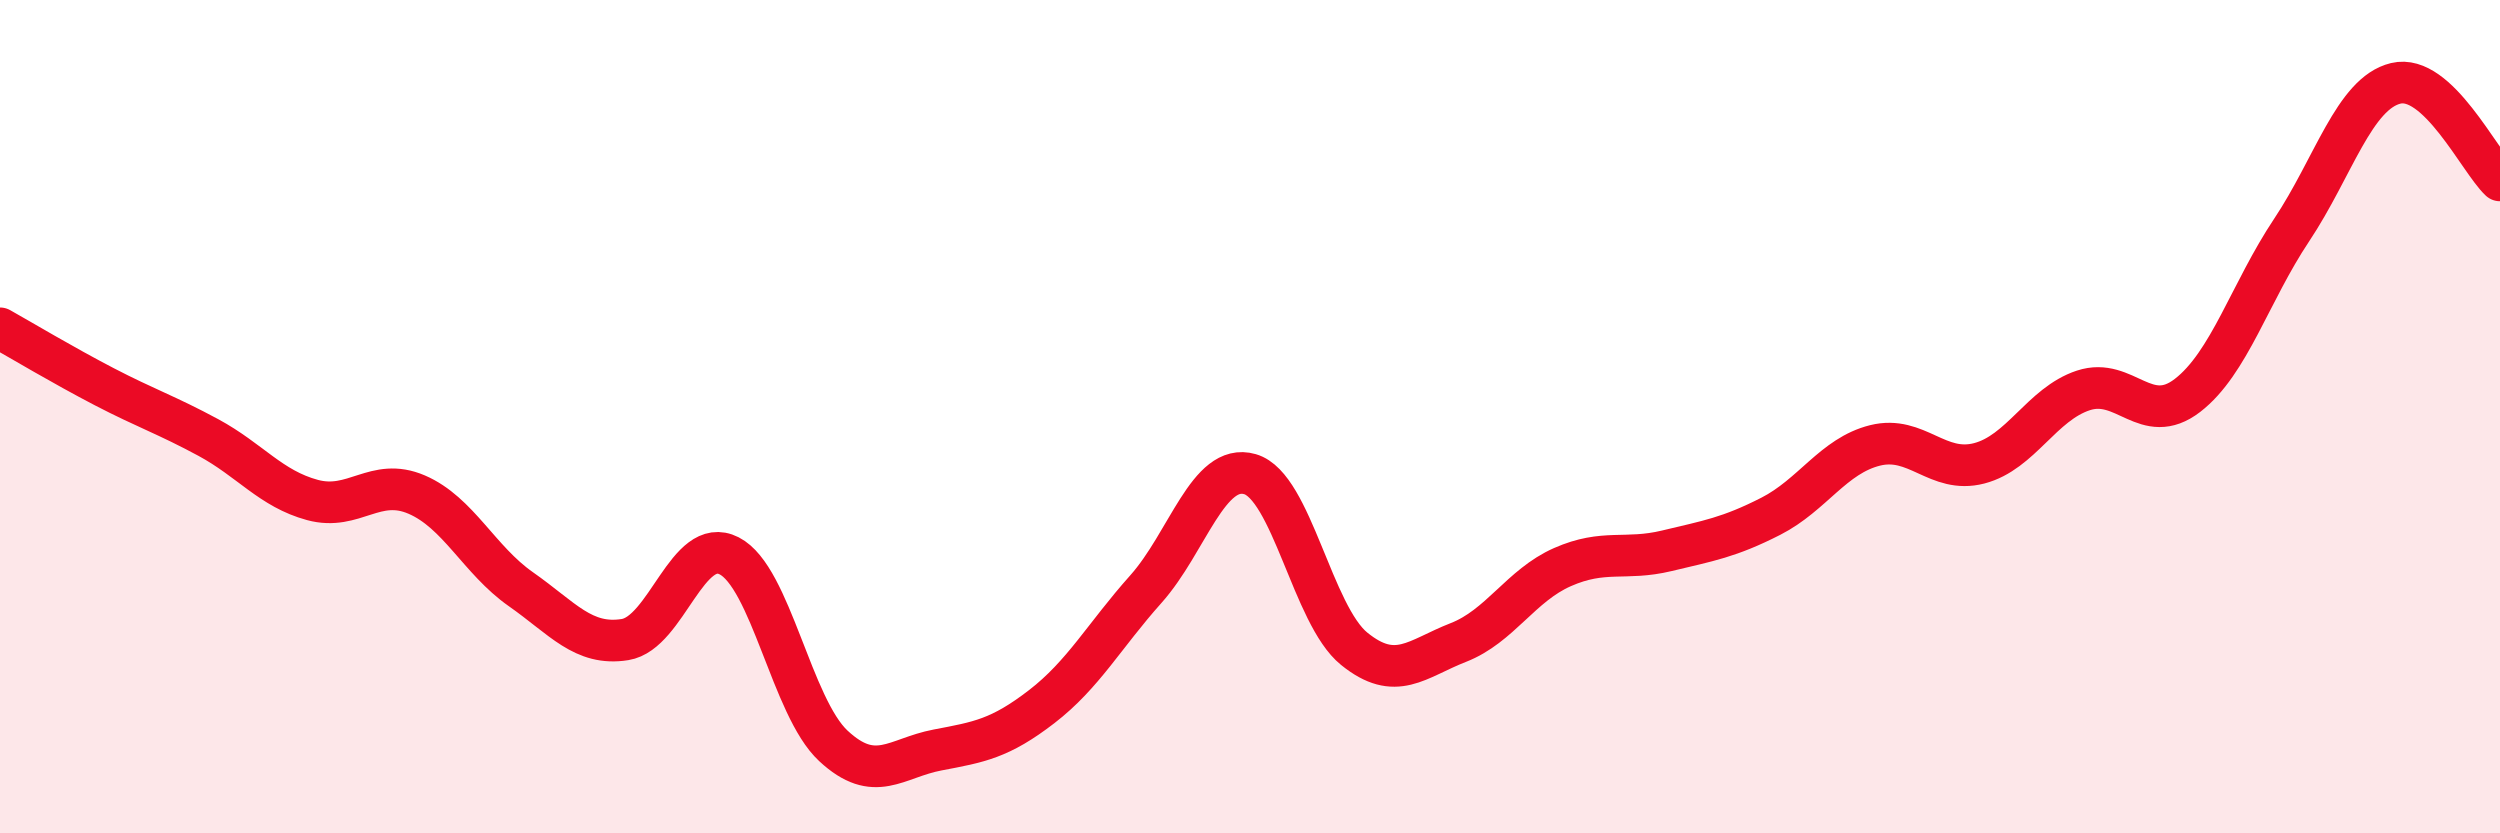 
    <svg width="60" height="20" viewBox="0 0 60 20" xmlns="http://www.w3.org/2000/svg">
      <path
        d="M 0,7.88 C 0.5,8.16 1.5,8.76 2.5,9.28 C 3.5,9.8 4,9.96 5,10.5 C 6,11.04 6.5,11.73 7.5,12 C 8.5,12.27 9,11.44 10,11.87 C 11,12.3 11.5,13.44 12.5,14.14 C 13.5,14.84 14,15.51 15,15.35 C 16,15.19 16.5,12.83 17.5,13.34 C 18.5,13.85 19,16.97 20,17.9 C 21,18.83 21.5,18.19 22.5,18 C 23.5,17.81 24,17.73 25,16.96 C 26,16.19 26.5,15.26 27.5,14.14 C 28.5,13.02 29,11.09 30,11.38 C 31,11.67 31.5,14.76 32.5,15.57 C 33.5,16.38 34,15.81 35,15.42 C 36,15.03 36.5,14.05 37.5,13.61 C 38.5,13.17 39,13.46 40,13.22 C 41,12.98 41.5,12.9 42.5,12.39 C 43.5,11.88 44,10.94 45,10.69 C 46,10.44 46.5,11.38 47.5,11.12 C 48.5,10.86 49,9.7 50,9.37 C 51,9.04 51.5,10.26 52.5,9.49 C 53.5,8.72 54,7.02 55,5.52 C 56,4.02 56.5,2.24 57.5,2 C 58.5,1.76 59.5,3.86 60,4.33L60 20L0 20Z"
        fill="#EB0A25"
        opacity="0.1"
        stroke-linecap="round"
        stroke-linejoin="round"
      />
      <path
        d="M 0,7.88 C 0.5,8.16 1.5,8.76 2.5,9.28 C 3.5,9.8 4,9.96 5,10.5 C 6,11.04 6.5,11.73 7.5,12 C 8.5,12.27 9,11.44 10,11.87 C 11,12.3 11.5,13.44 12.5,14.14 C 13.5,14.84 14,15.51 15,15.35 C 16,15.19 16.5,12.83 17.5,13.34 C 18.5,13.85 19,16.97 20,17.9 C 21,18.83 21.5,18.19 22.5,18 C 23.5,17.81 24,17.73 25,16.96 C 26,16.19 26.5,15.26 27.5,14.14 C 28.5,13.02 29,11.09 30,11.38 C 31,11.67 31.5,14.76 32.5,15.57 C 33.5,16.38 34,15.81 35,15.42 C 36,15.03 36.5,14.05 37.5,13.61 C 38.5,13.17 39,13.46 40,13.22 C 41,12.98 41.5,12.9 42.5,12.39 C 43.5,11.88 44,10.94 45,10.69 C 46,10.44 46.5,11.38 47.5,11.12 C 48.5,10.86 49,9.7 50,9.37 C 51,9.04 51.5,10.26 52.5,9.49 C 53.5,8.72 54,7.02 55,5.52 C 56,4.02 56.5,2.24 57.5,2 C 58.5,1.76 59.5,3.86 60,4.33"
        stroke="#EB0A25"
        stroke-width="1"
        fill="none"
        stroke-linecap="round"
        stroke-linejoin="round"
      />
    </svg>
  